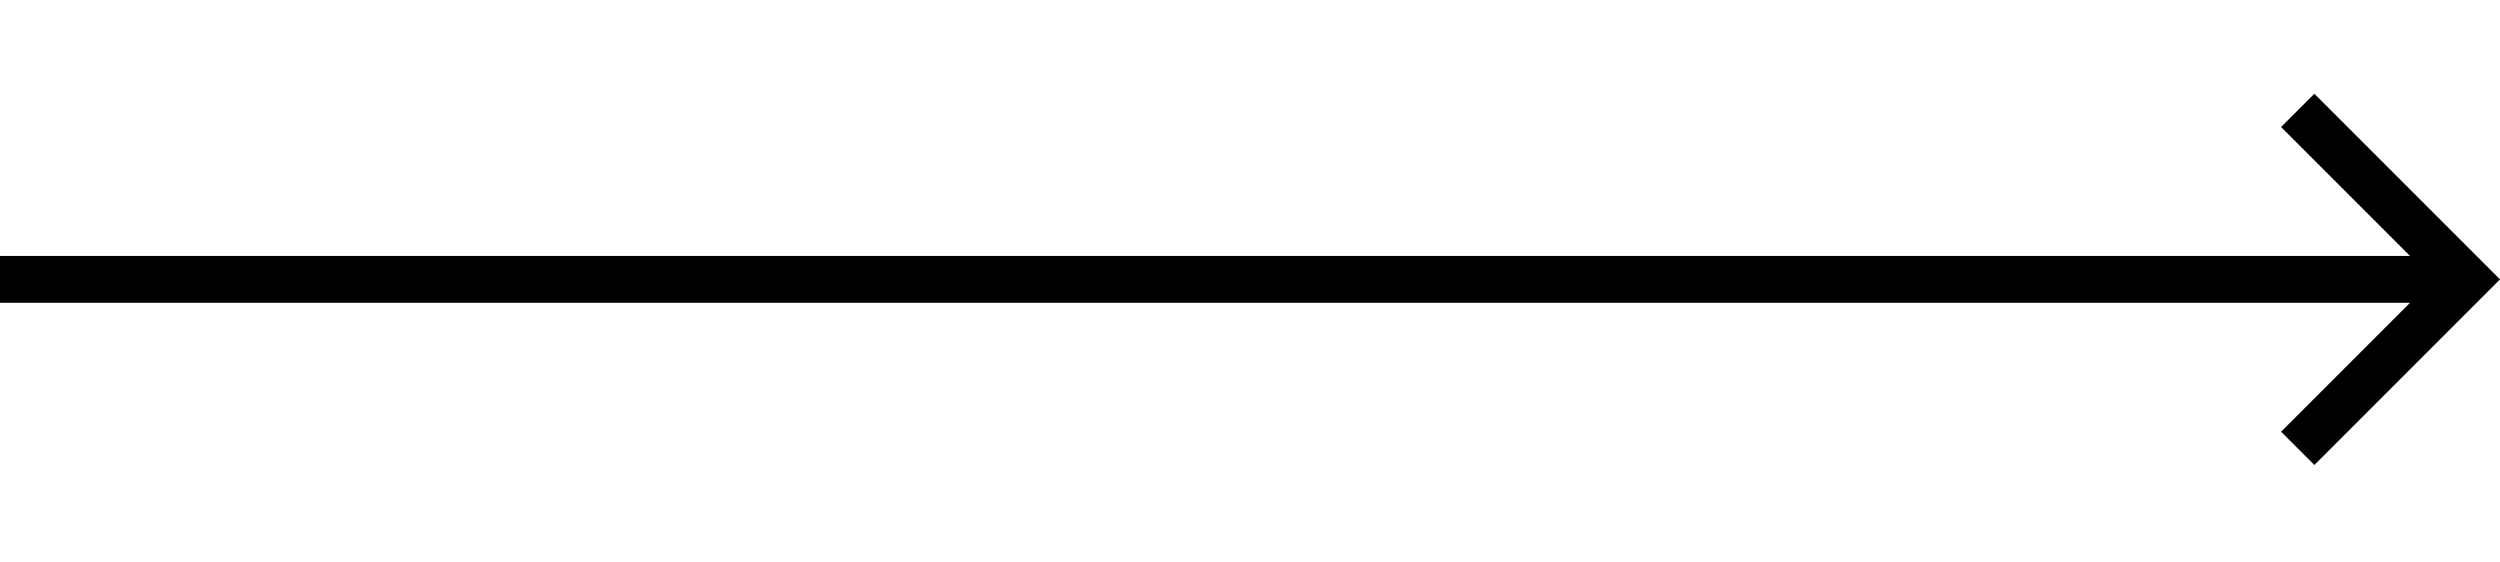 <svg width="80" height="18" viewBox="0 0 80 18" fill="none" xmlns="http://www.w3.org/2000/svg">
<g clip-path="url(#clip0_6:207)">
<path d="M6.18901e-08 9.69L7.97777e-08 8.19L77.12 8.19L72.995 4.065L74.06 3L80 8.94L74.06 14.88L72.995 13.815L77.12 9.69L6.18901e-08 9.69Z" fill="black" />
</g>
<defs>
<clipPath id="clip0_6:207">
<rect width="18" height="80" fill="black" transform="translate(0 18) rotate(-90)"/>
</clipPath>
</defs>
</svg>
